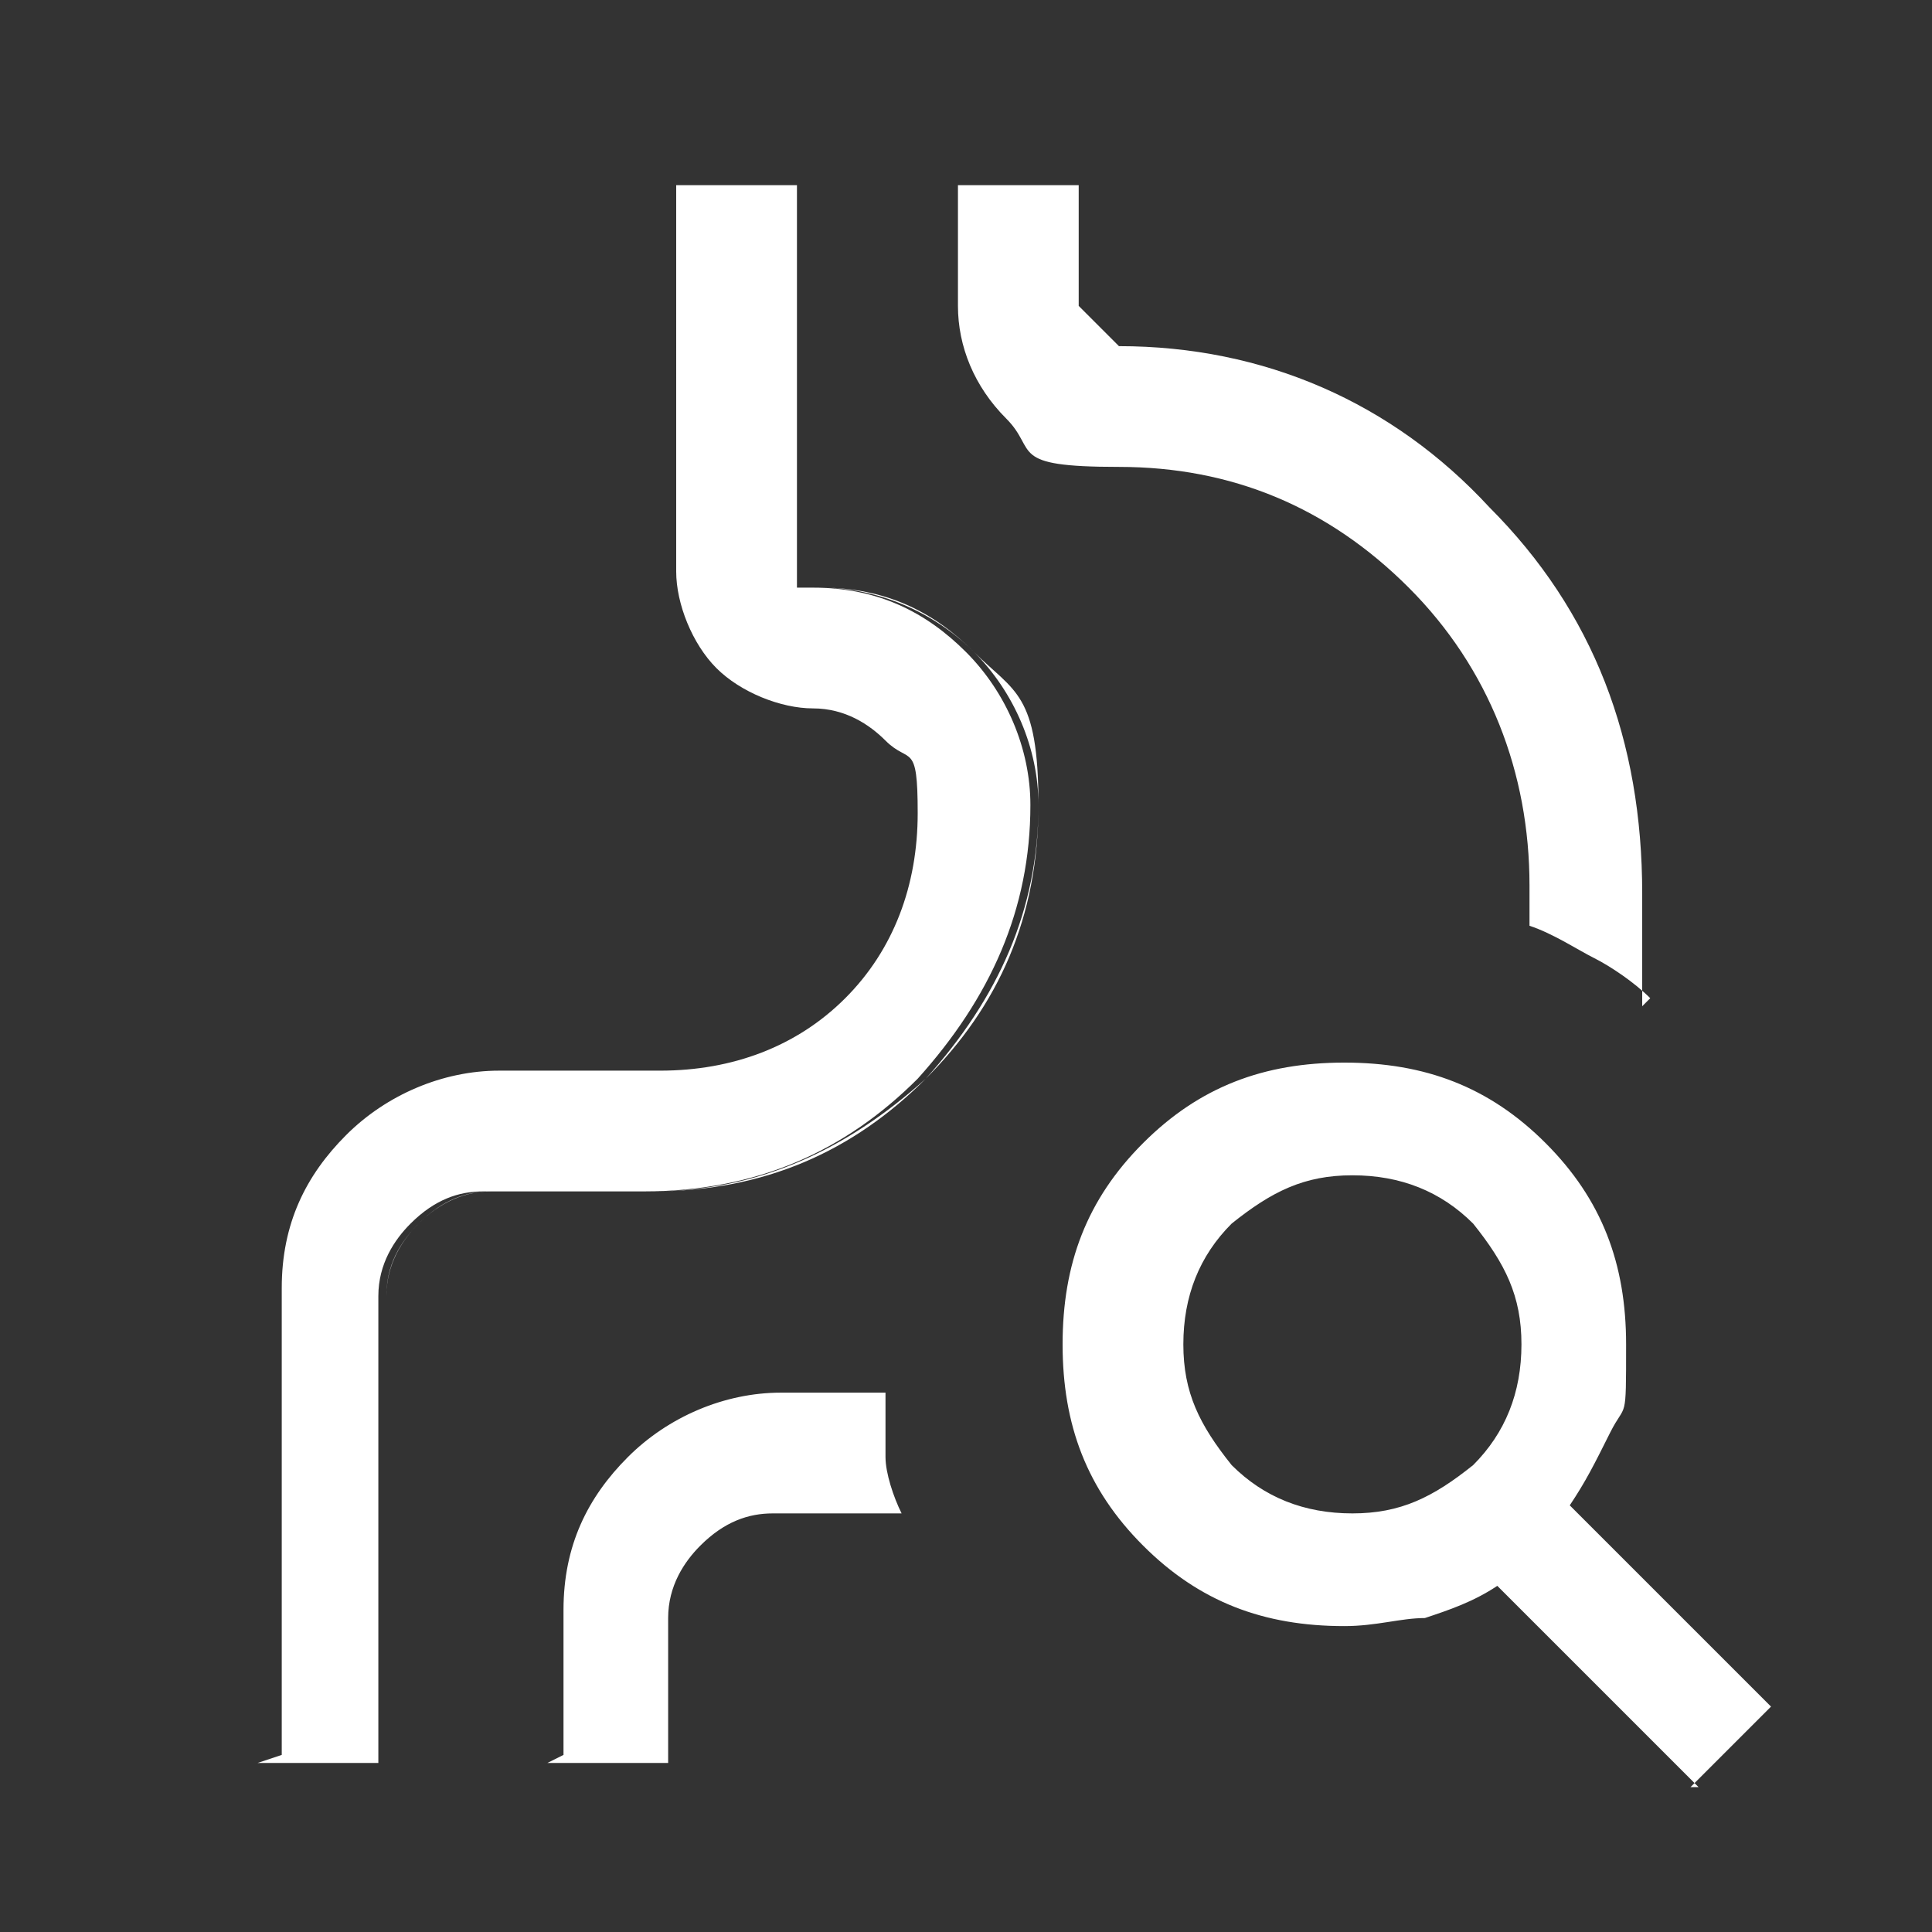 <?xml version="1.0" encoding="UTF-8"?>
<svg id="Ebene_1" xmlns="http://www.w3.org/2000/svg" version="1.1" viewBox="0 0 24 24">
  <rect x="0" y="0" width="24" height="24" fill="#333333" stroke="none"/>
  <!-- Generator: Adobe Illustrator 29.5.1, SVG Export Plug-In . SVG Version: 2.1.0 Build 141)  -->
  <defs>
    <style>
      .st0 {
        fill: #fff;
      }
    </style>
  </defs>
  <path class="st0" d="M3.5,21.8v-5.8c0-.8.3-1.4.8-1.9.5-.5,1.2-.8,1.9-.8h2c.9,0,1.7-.3,2.3-.9s.9-1.4.9-2.3-.1-.6-.4-.9c-.2-.2-.5-.4-.9-.4s-.9-.2-1.2-.5c-.3-.3-.5-.8-.5-1.2V2.3h1.5v4.8c0,0,0,.1,0,.2,0,0,.1,0,.2,0,.8,0,1.4.3,1.9.8.5.5.8,1.2.8,1.9,0,1.3-.5,2.4-1.4,3.4-.9.9-2,1.4-3.4,1.4h-2c-.3,0-.6.1-.9.4-.2.2-.4.5-.4.9v5.8h-1.5ZM10,7V2.3v4.8c0,0,0,.1,0,.2,0,0,.1,0,.2,0,.8,0,1.4.3,1.9.8.5.5.8,1.2.8,1.9,0,1.3-.5,2.4-1.4,3.4-.9.9-2,1.4-3.4,1.4h-2c-.3,0-.6.1-.9.4-.2.2-.4.5-.4.9v5.8-5.8c0-.3.1-.6.4-.9.2-.2.5-.4.9-.4h2c1.3,0,2.4-.5,3.4-1.4.9-.9,1.4-2,1.4-3.4s-.3-1.4-.8-1.9c-.5-.5-1.2-.8-1.9-.8s-.1,0-.2,0c0,0,0-.1,0-.2ZM20.5,12.4c-.2-.2-.5-.4-.7-.5-.2-.1-.5-.3-.8-.4v-.5c0-1.4-.5-2.7-1.5-3.7-1-1-2.2-1.5-3.6-1.5s-1-.2-1.4-.6c-.4-.4-.6-.9-.6-1.4v-1.5h1.5v1.5l.5.5c1.8,0,3.4.7,4.6,2,1.3,1.3,1.9,2.9,1.9,4.8,0,0,0,1.4,0,1.4ZM7,21.8v-1.8c0-.8.3-1.4.8-1.9.5-.5,1.2-.8,1.9-.8h1.3c0,.3,0,.5,0,.8,0,.2.1.5.2.7h-1.6c-.3,0-.6.1-.9.4-.2.2-.4.5-.4.9v1.8h-1.5ZM16.8,18.8c.6,0,1-.2,1.5-.6.4-.4.6-.9.6-1.5s-.2-1-.6-1.5c-.4-.4-.9-.6-1.5-.6-.6,0-1,.2-1.5.6-.4.4-.6.9-.6,1.5s.2,1,.6,1.5c.4.4.9.6,1.5.6ZM21.1,22.2l-2.5-2.5c-.3.2-.6.3-.9.4-.3,0-.6.1-1,.1-1,0-1.8-.3-2.5-1-.7-.7-1-1.5-1-2.5s.3-1.8,1-2.5c.7-.7,1.5-1,2.5-1,1,0,1.8.3,2.5,1,.7.7,1,1.5,1,2.5s0,.7-.2,1.1-.3.6-.5.9l2.5,2.5-1,1Z"/>
</svg>